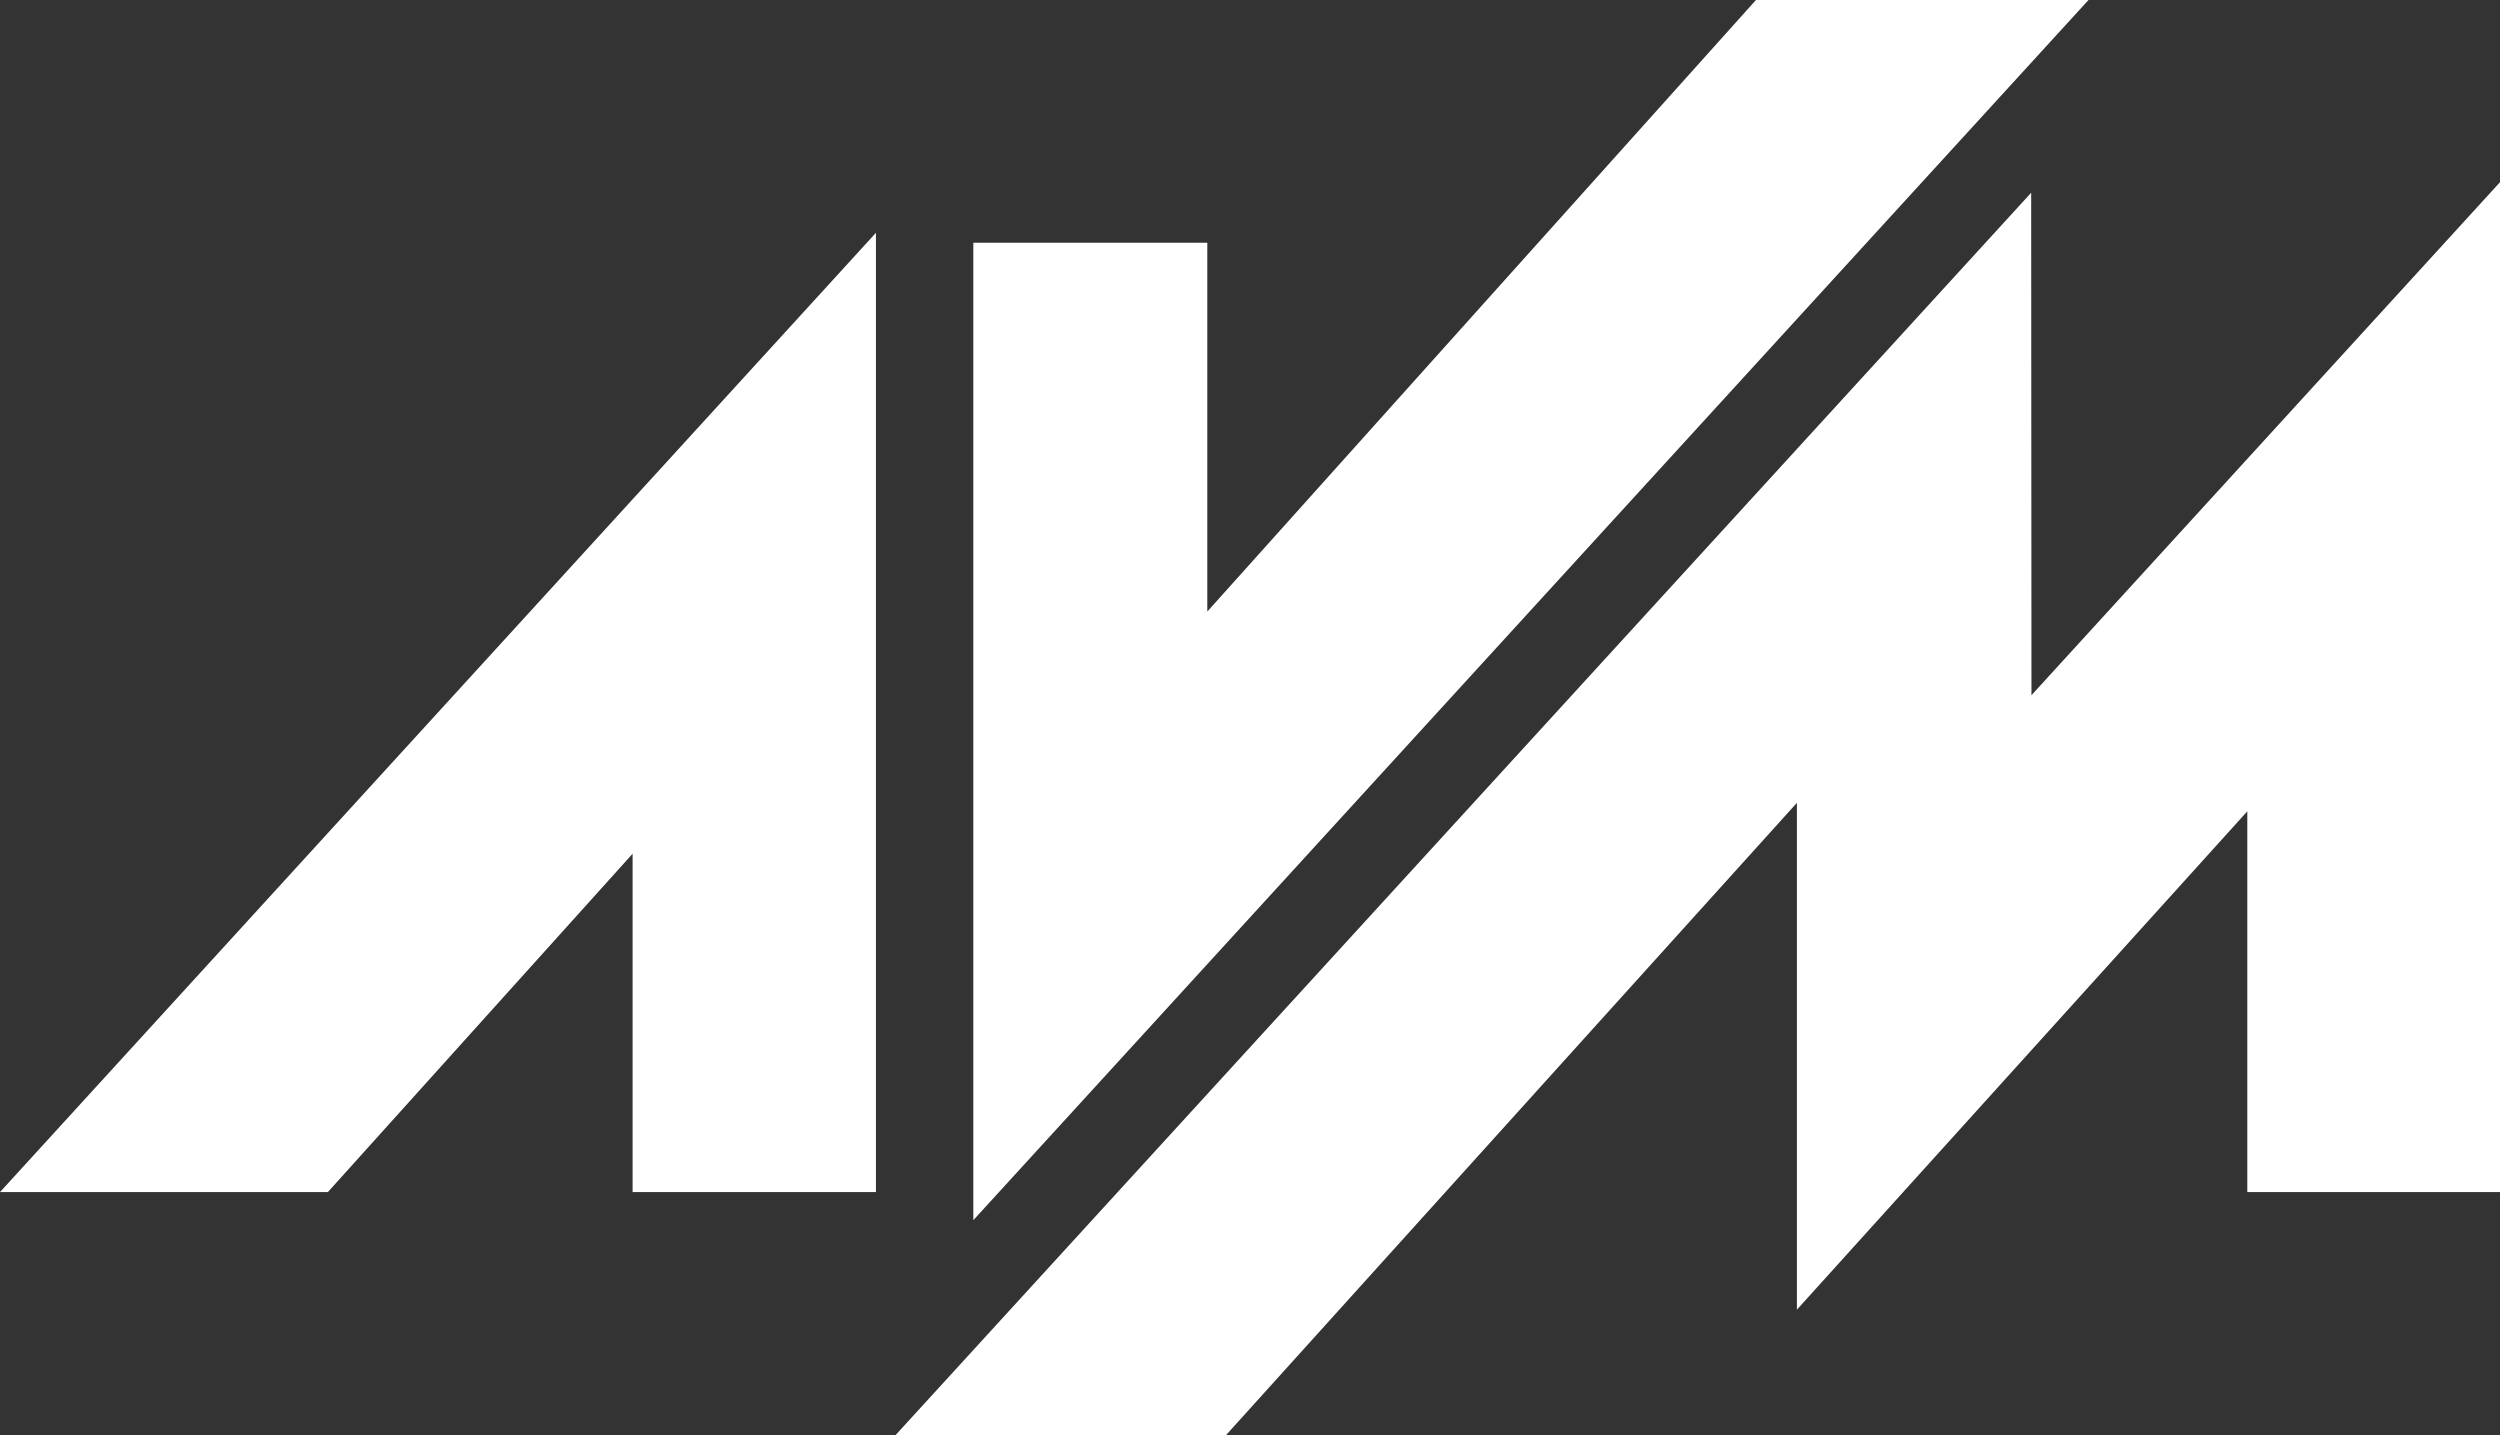 <?xml version="1.0" encoding="UTF-8"?>
<svg id="allsee" xmlns="http://www.w3.org/2000/svg" viewBox="0 0 85.48 49.07">
  <rect x="0" y="0" width="85.48" height="49.07" fill="#333333" stroke="none"/>
  <defs>
    <style>
      .cls-1 {
        fill: #fff;
      }
    </style>
  </defs>
  <polygon class="cls-1" points="0 40.76 11.21 40.76 21.63 29.19 21.63 40.76 29.95 40.76 29.95 7.96 0 40.76"/>
  <polygon class="cls-1" points="41.28 20.91 41.28 8.3 33.28 8.3 33.28 41.72 71.41 0 60.04 0 41.28 20.91"/>
  <polygon class="cls-1" points="69.46 23.77 69.45 6.59 30.62 49.07 41.92 49.07 61.44 27.45 61.44 44.78 76.84 27.74 76.84 40.76 85.48 40.76 85.48 6.23 69.46 23.77"/>
</svg>